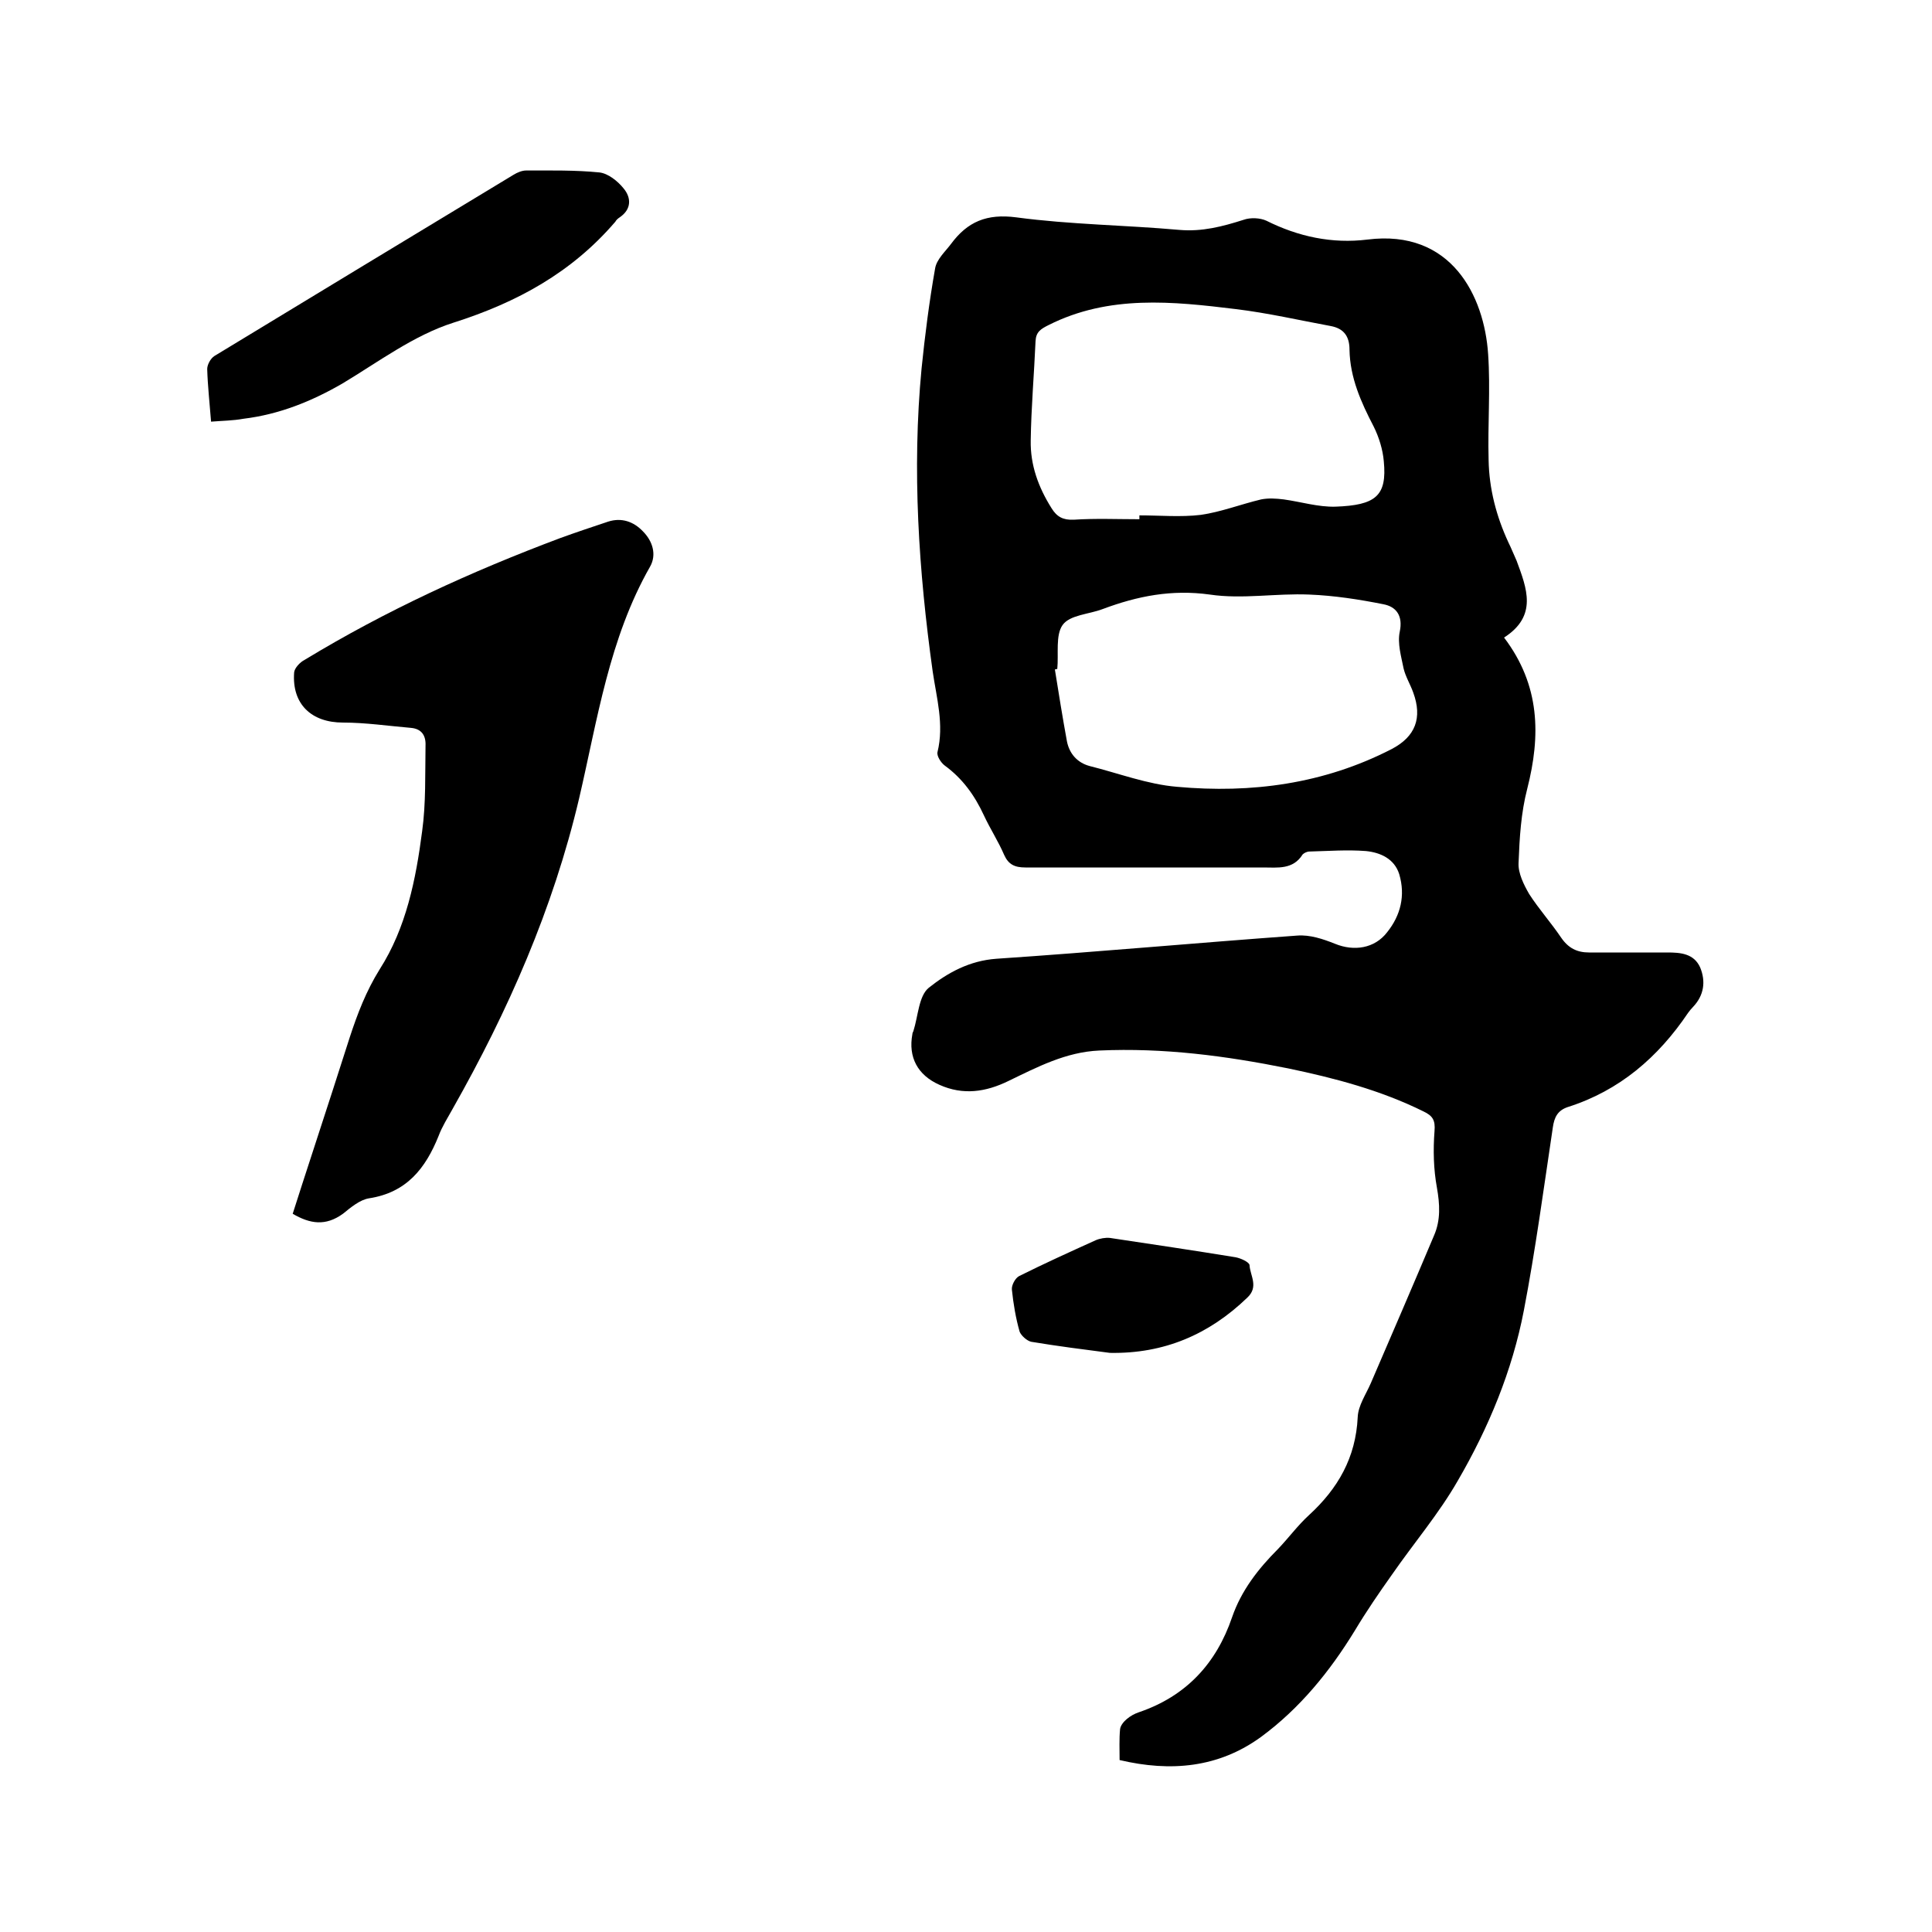<svg enable-background="new 0 0 400 400" viewBox="0 0 400 400" xmlns="http://www.w3.org/2000/svg"><path d="m311.4 132c7.5 9.9 7.6 20.3 4.8 31.3-1.3 5-1.6 10.2-1.8 15.4-.1 2.1 1.1 4.5 2.2 6.4 2 3.1 4.5 5.9 6.6 9 1.5 2.2 3.3 3.1 5.8 3.1h16.2c2.7 0 5.5.2 6.8 3.1 1.2 2.9.8 5.8-1.5 8.2-.4.4-.7.8-1 1.2-6.2 9.2-14.2 16.1-24.9 19.5-2.1.7-2.8 2.1-3.1 4.2-1.9 12.7-3.6 25.4-6 37.9s-7.3 24.3-13.7 35.3c-3.9 6.8-9.1 12.9-13.6 19.4-2.7 3.8-5.3 7.6-7.7 11.6-5.2 8.5-11.4 16.1-19.4 22-8.8 6.4-18.7 7.3-29.3 4.8 0-2.2-.1-4.4.1-6.4.1-.8.8-1.6 1.4-2.1.7-.6 1.6-1.1 2.5-1.4 9.7-3.3 16-10 19.3-19.7 1.9-5.5 5.4-10 9.5-14.1 2.2-2.3 4.1-4.9 6.4-7 6-5.5 9.7-11.9 10.1-20.3.1-2.4 1.7-4.7 2.7-7 4.4-10.2 8.8-20.4 13.1-30.6 1.4-3.2 1.2-6.5.6-9.9-.7-3.8-.8-7.8-.5-11.7.2-2.3-.4-3.2-2.3-4.1-8.9-4.4-18.4-6.9-28-8.9-12.9-2.6-25.8-4.3-39.1-3.7-6.9.3-12.8 3.4-18.8 6.3-4.7 2.3-9.4 3-14.3.8-4.5-2-6.5-5.7-5.6-10.5 0-.2.1-.4.2-.6 1-3.1 1.1-7.3 3.2-9 3.9-3.1 8.4-5.6 14-6 20.8-1.4 41.5-3.3 62.3-4.8 2.6-.2 5.3.7 7.8 1.7 3.9 1.6 8.2 1 10.8-2.4 2.8-3.5 3.8-7.6 2.5-12-1-3.2-3.9-4.5-6.9-4.8-3.9-.3-7.8 0-11.7.1-.5 0-1.1.3-1.4.6-2 3.2-5.2 2.7-8.2 2.7-16.4 0-32.8 0-49.2 0-2.2 0-3.5-.6-4.4-2.6-1.2-2.8-2.9-5.4-4.2-8.2-1.9-4.1-4.4-7.6-8.1-10.3-.8-.6-1.7-2-1.5-2.8 1.4-5.7-.2-11.2-1-16.7-2.9-20.8-4.3-41.7-2.3-62.7.7-6.9 1.6-13.9 2.8-20.7.3-1.9 2.1-3.5 3.3-5.1 3.4-4.6 7.4-6.3 13.5-5.5 11.2 1.5 22.6 1.6 33.8 2.6 4.7.4 8.9-.7 13.3-2.1 1.4-.5 3.4-.4 4.7.2 6.6 3.3 13.6 4.8 20.9 3.9 17.4-2.2 24.2 11.7 25 23.7.5 7.3-.1 14.6.1 21.9.1 6 1.6 11.7 4.1 17.1.6 1.2 1.1 2.5 1.7 3.8 2.1 5.7 4.4 11.4-2.6 15.9zm-75.5-24.5c0-.3 0-.5 0-.8 4.2 0 8.5.4 12.7-.1 4.2-.6 8.3-2.2 12.5-3.2 1.5-.3 3.1-.2 4.7 0 3.6.5 7.1 1.6 10.7 1.5 8.3-.3 10.7-2.2 10-9.4-.2-2.4-1-5-2.1-7.2-2.6-5-4.9-10.1-5-15.9 0-2.8-1.2-4.4-3.9-4.9-6.5-1.2-13-2.7-19.6-3.5-13.1-1.6-26.3-3-38.8 3.3-1.6.8-2.6 1.4-2.7 3.3-.3 6.9-.9 13.7-1 20.6-.1 5.1 1.6 9.7 4.3 14 1.1 1.8 2.4 2.5 4.6 2.4 4.5-.3 9-.1 13.6-.1zm-17 31c-.2 0-.3.1-.5.1.8 5 1.6 10 2.5 14.9.5 2.5 2.1 4.4 4.7 5.1 6 1.5 12 3.8 18.1 4.3 15.4 1.4 30.4-.6 44.4-7.8 5-2.6 6.4-6.5 4.5-11.7-.6-1.7-1.6-3.3-2-5-.5-2.5-1.3-5.2-.8-7.6.7-3.3-.7-5.2-3.4-5.7-5-1-10.2-1.8-15.3-2-6.9-.3-13.9 1-20.6 0-7.9-1.1-15 .3-22.2 3-2.9 1.1-6.8 1.2-8.3 3.3s-.8 6-1.1 9.1z"/><path d="m60.6 251.3c2.7-8.5 5.5-16.9 8.2-25.3 1.2-3.7 2.4-7.5 3.6-11.2 1.6-4.9 3.4-9.6 6.2-14.1 5.5-8.6 7.5-18.6 8.8-28.6.8-5.8.6-11.8.7-17.7.1-2.1-.8-3.5-3-3.7-4.7-.4-9.4-1.1-14.1-1.1-6.5 0-10.6-3.8-10.1-10.4.1-.9 1.2-2.1 2.2-2.6 16.8-10.2 34.5-18.3 52.9-25.2 3.3-1.2 6.6-2.3 9.9-3.4 2.8-.9 5.3 0 7.2 2 2 2 2.9 4.8 1.5 7.3-8.5 14.9-10.9 31.7-14.7 48-5.4 22.9-14.7 44-26.2 64.3-1 1.8-2.2 3.7-2.9 5.6-2.7 6.7-6.6 11.7-14.4 12.9-1.9.3-3.8 1.9-5.4 3.2-3.6 2.6-6.8 2.1-10.4 0z"/><path d="m43.7 87.3c-.3-3.9-.7-7.4-.8-10.9 0-.9.7-2.2 1.5-2.7 20.6-12.5 41.2-25 61.9-37.5.8-.5 1.8-.9 2.6-.9 5.1 0 10.2-.1 15.2.4 1.8.2 3.8 1.8 5 3.3 1.6 1.9 1.7 4.3-.8 6-.3.2-.7.5-.9.9-9 10.5-20.3 16.7-33.5 20.9-8.2 2.6-15.5 8.1-23 12.6-6.4 3.7-13.1 6.4-20.5 7.3-2.2.4-4.3.4-6.7.6z"/><path d="m229.8 280.1c-5.4-.7-10.9-1.4-16.3-2.3-.9-.2-2.1-1.3-2.4-2.1-.8-2.8-1.3-5.8-1.6-8.7-.1-.9.7-2.4 1.5-2.8 5.2-2.6 10.5-5 15.8-7.4.9-.4 2.1-.6 3-.5 8.7 1.3 17.4 2.6 26 4 1.1.2 2.8 1 2.9 1.6.1 2.2 2 4.5-.5 6.8-7.9 7.6-17.2 11.6-28.4 11.4z"/></svg>